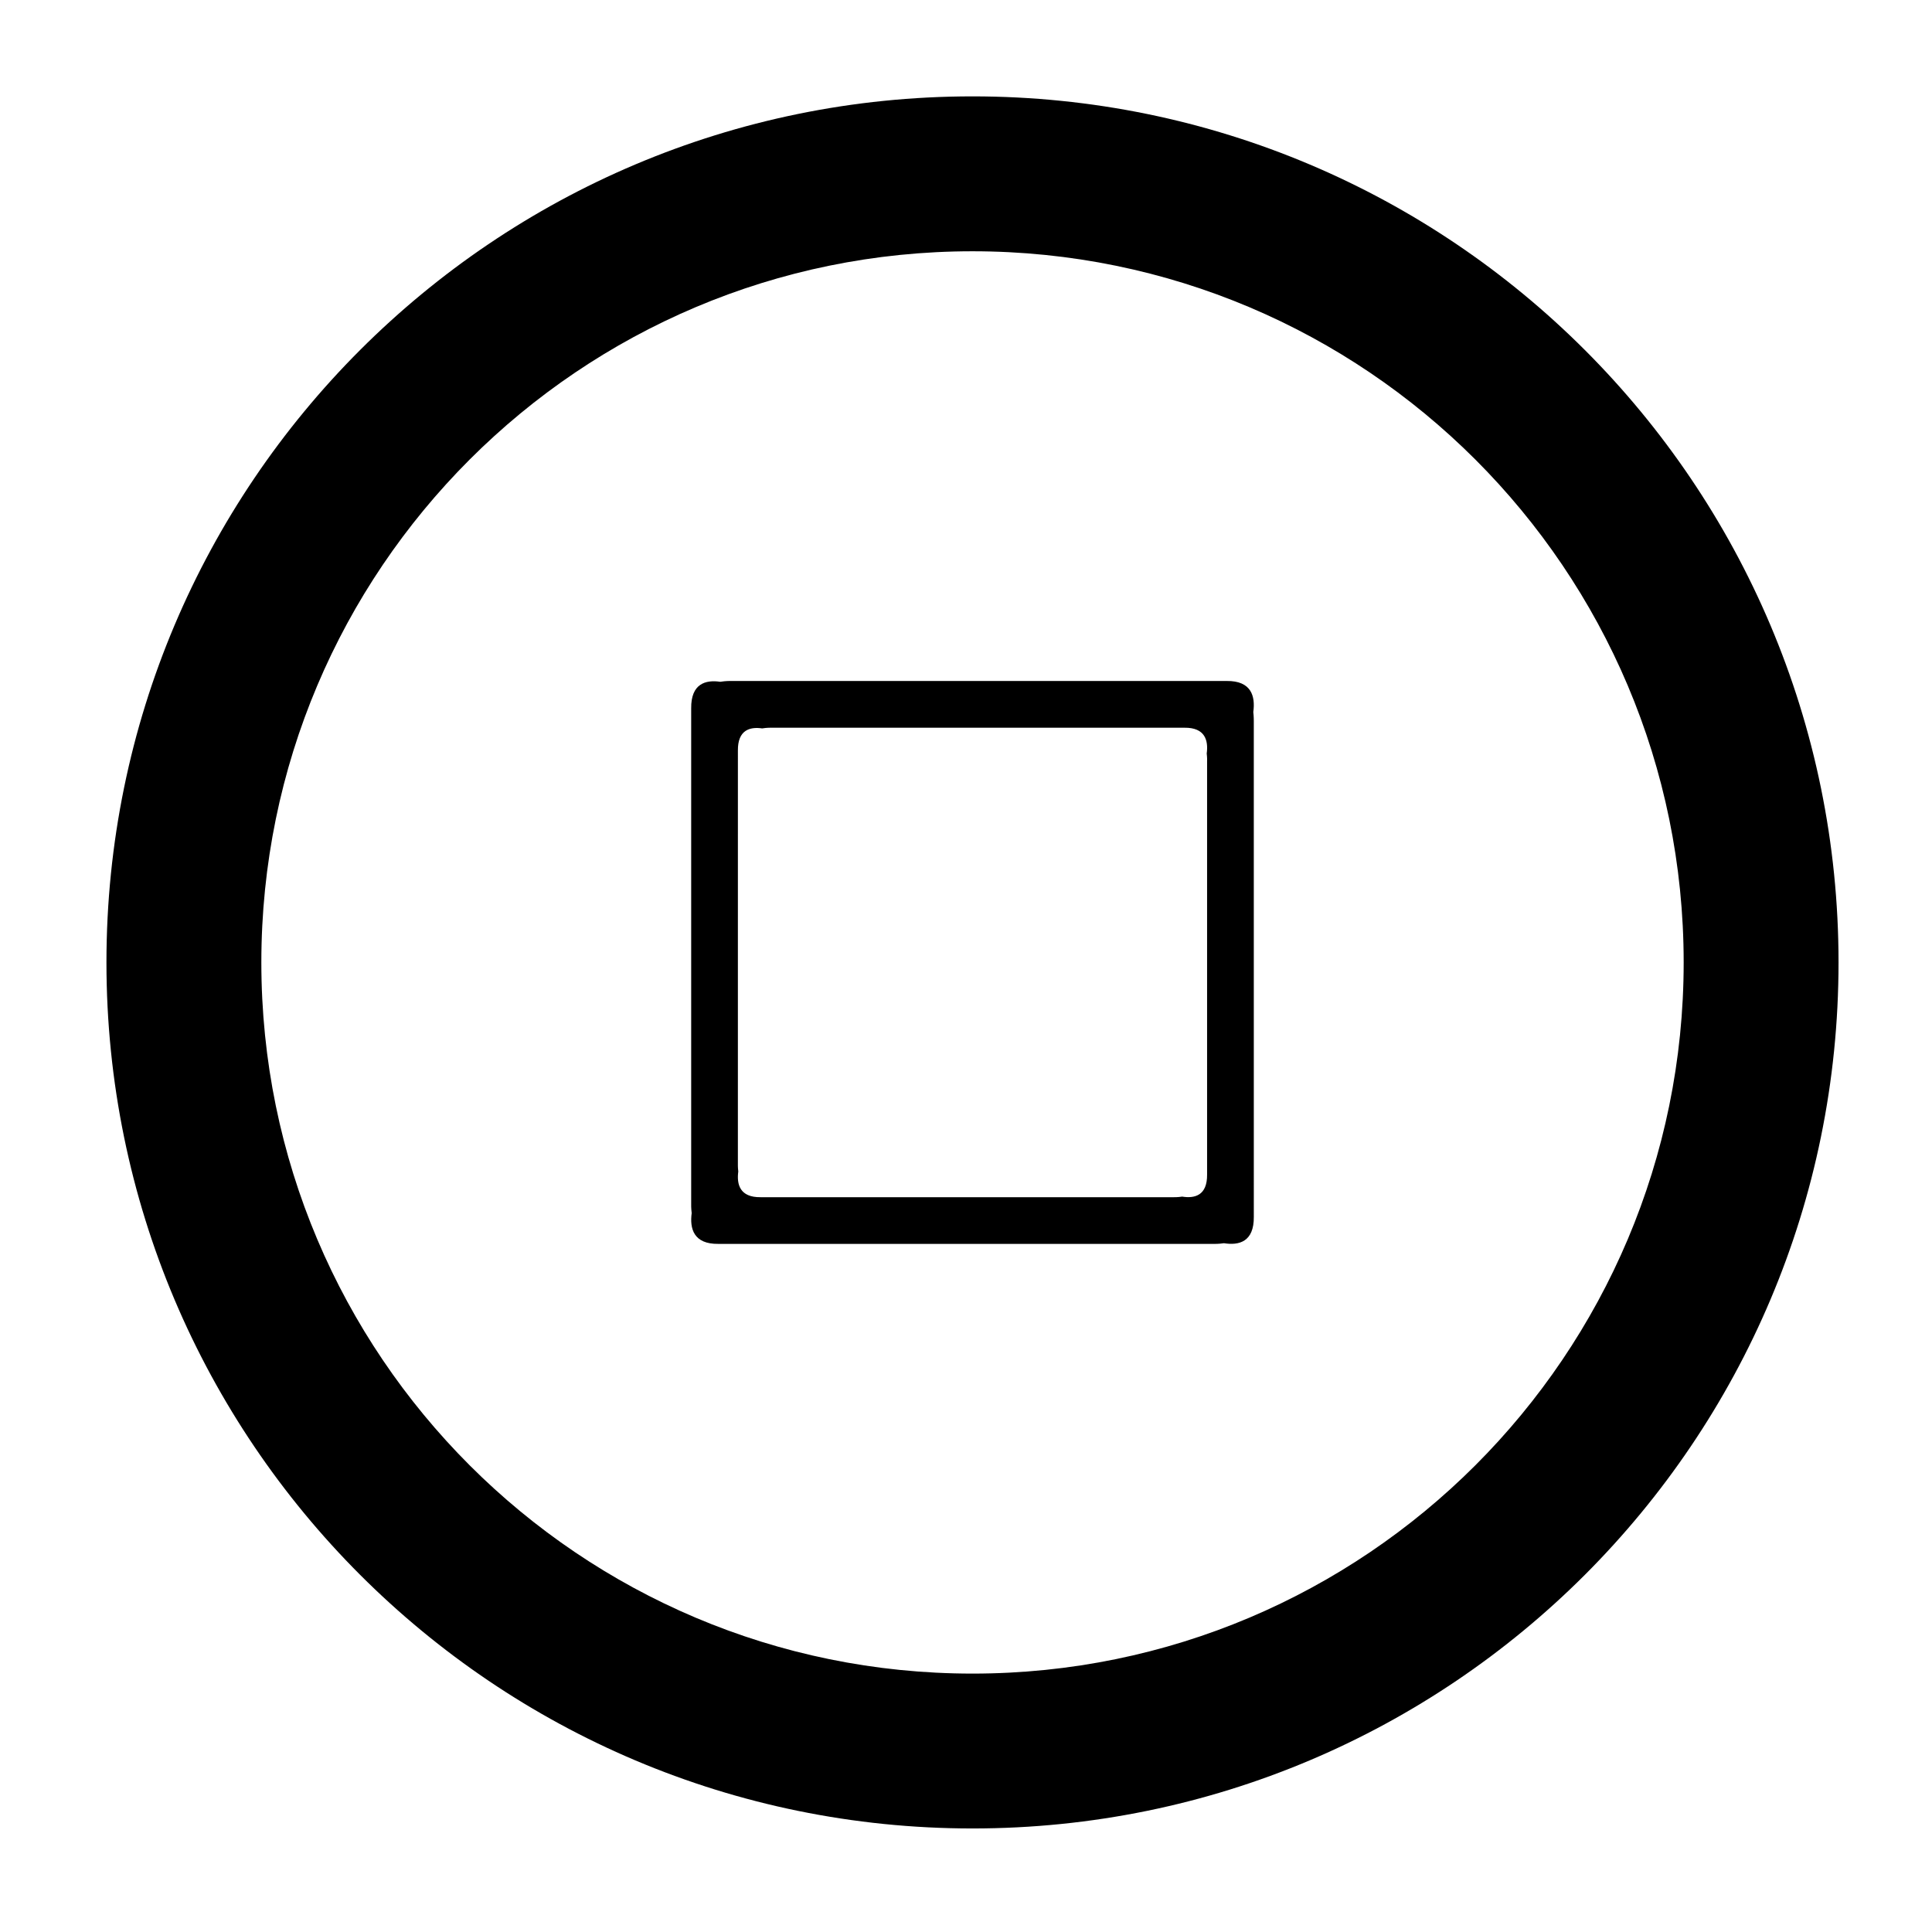 <?xml version="1.0" encoding="UTF-8"?>
<!-- The Best Svg Icon site in the world: iconSvg.co, Visit us! https://iconsvg.co -->
<svg fill="#000000" width="800px" height="800px" version="1.1" viewBox="144 144 512 512" xmlns="http://www.w3.org/2000/svg">
 <g>
  <path d="m401.72 169.54c-126.76 0-229.51 102.75-229.51 229.51 0 126.76 102.75 229.51 229.51 229.51 126.77 0 229.51-102.75 229.51-229.51 0-126.75-102.75-229.51-229.51-229.51zm0 417.98c-104.08 0-188.46-84.383-188.46-188.47 0-104.08 84.383-188.46 188.46-188.46 104.09 0 188.47 84.375 188.47 188.46 0 104.09-84.387 188.47-188.47 188.47z"/>
  <path d="m476.14 332.66c0.559-4.098-0.469-8.27-7.059-8.191h-131.44s-1.199-0.039-2.766 0.211c-3.852-0.566-7.781 0.461-7.703 7.055v131.44s-0.035 0.969 0.133 2.312c-0.547 4.082 0.488 8.238 7.066 8.156h131.43s1.09 0.039 2.559-0.18c3.926 0.629 7.992-0.301 7.914-7.016l-0.004-131.43c-0.008 0 0.023-0.996-0.137-2.359zm-12.25 12.988v109.61c0.066 5.609-3.332 6.387-6.602 5.856-1.227 0.184-2.137 0.156-2.137 0.156h-109.61c-5.481 0.066-6.344-3.402-5.891-6.812-0.133-1.113-0.105-1.93-0.105-1.93l0.004-109.61c-0.062-5.504 3.215-6.356 6.426-5.883 1.305-0.211 2.305-0.18 2.305-0.18h109.62c5.496-0.066 6.356 3.41 5.891 6.828 0.141 1.141 0.105 1.965 0.105 1.965z"/>
 </g>
</svg>